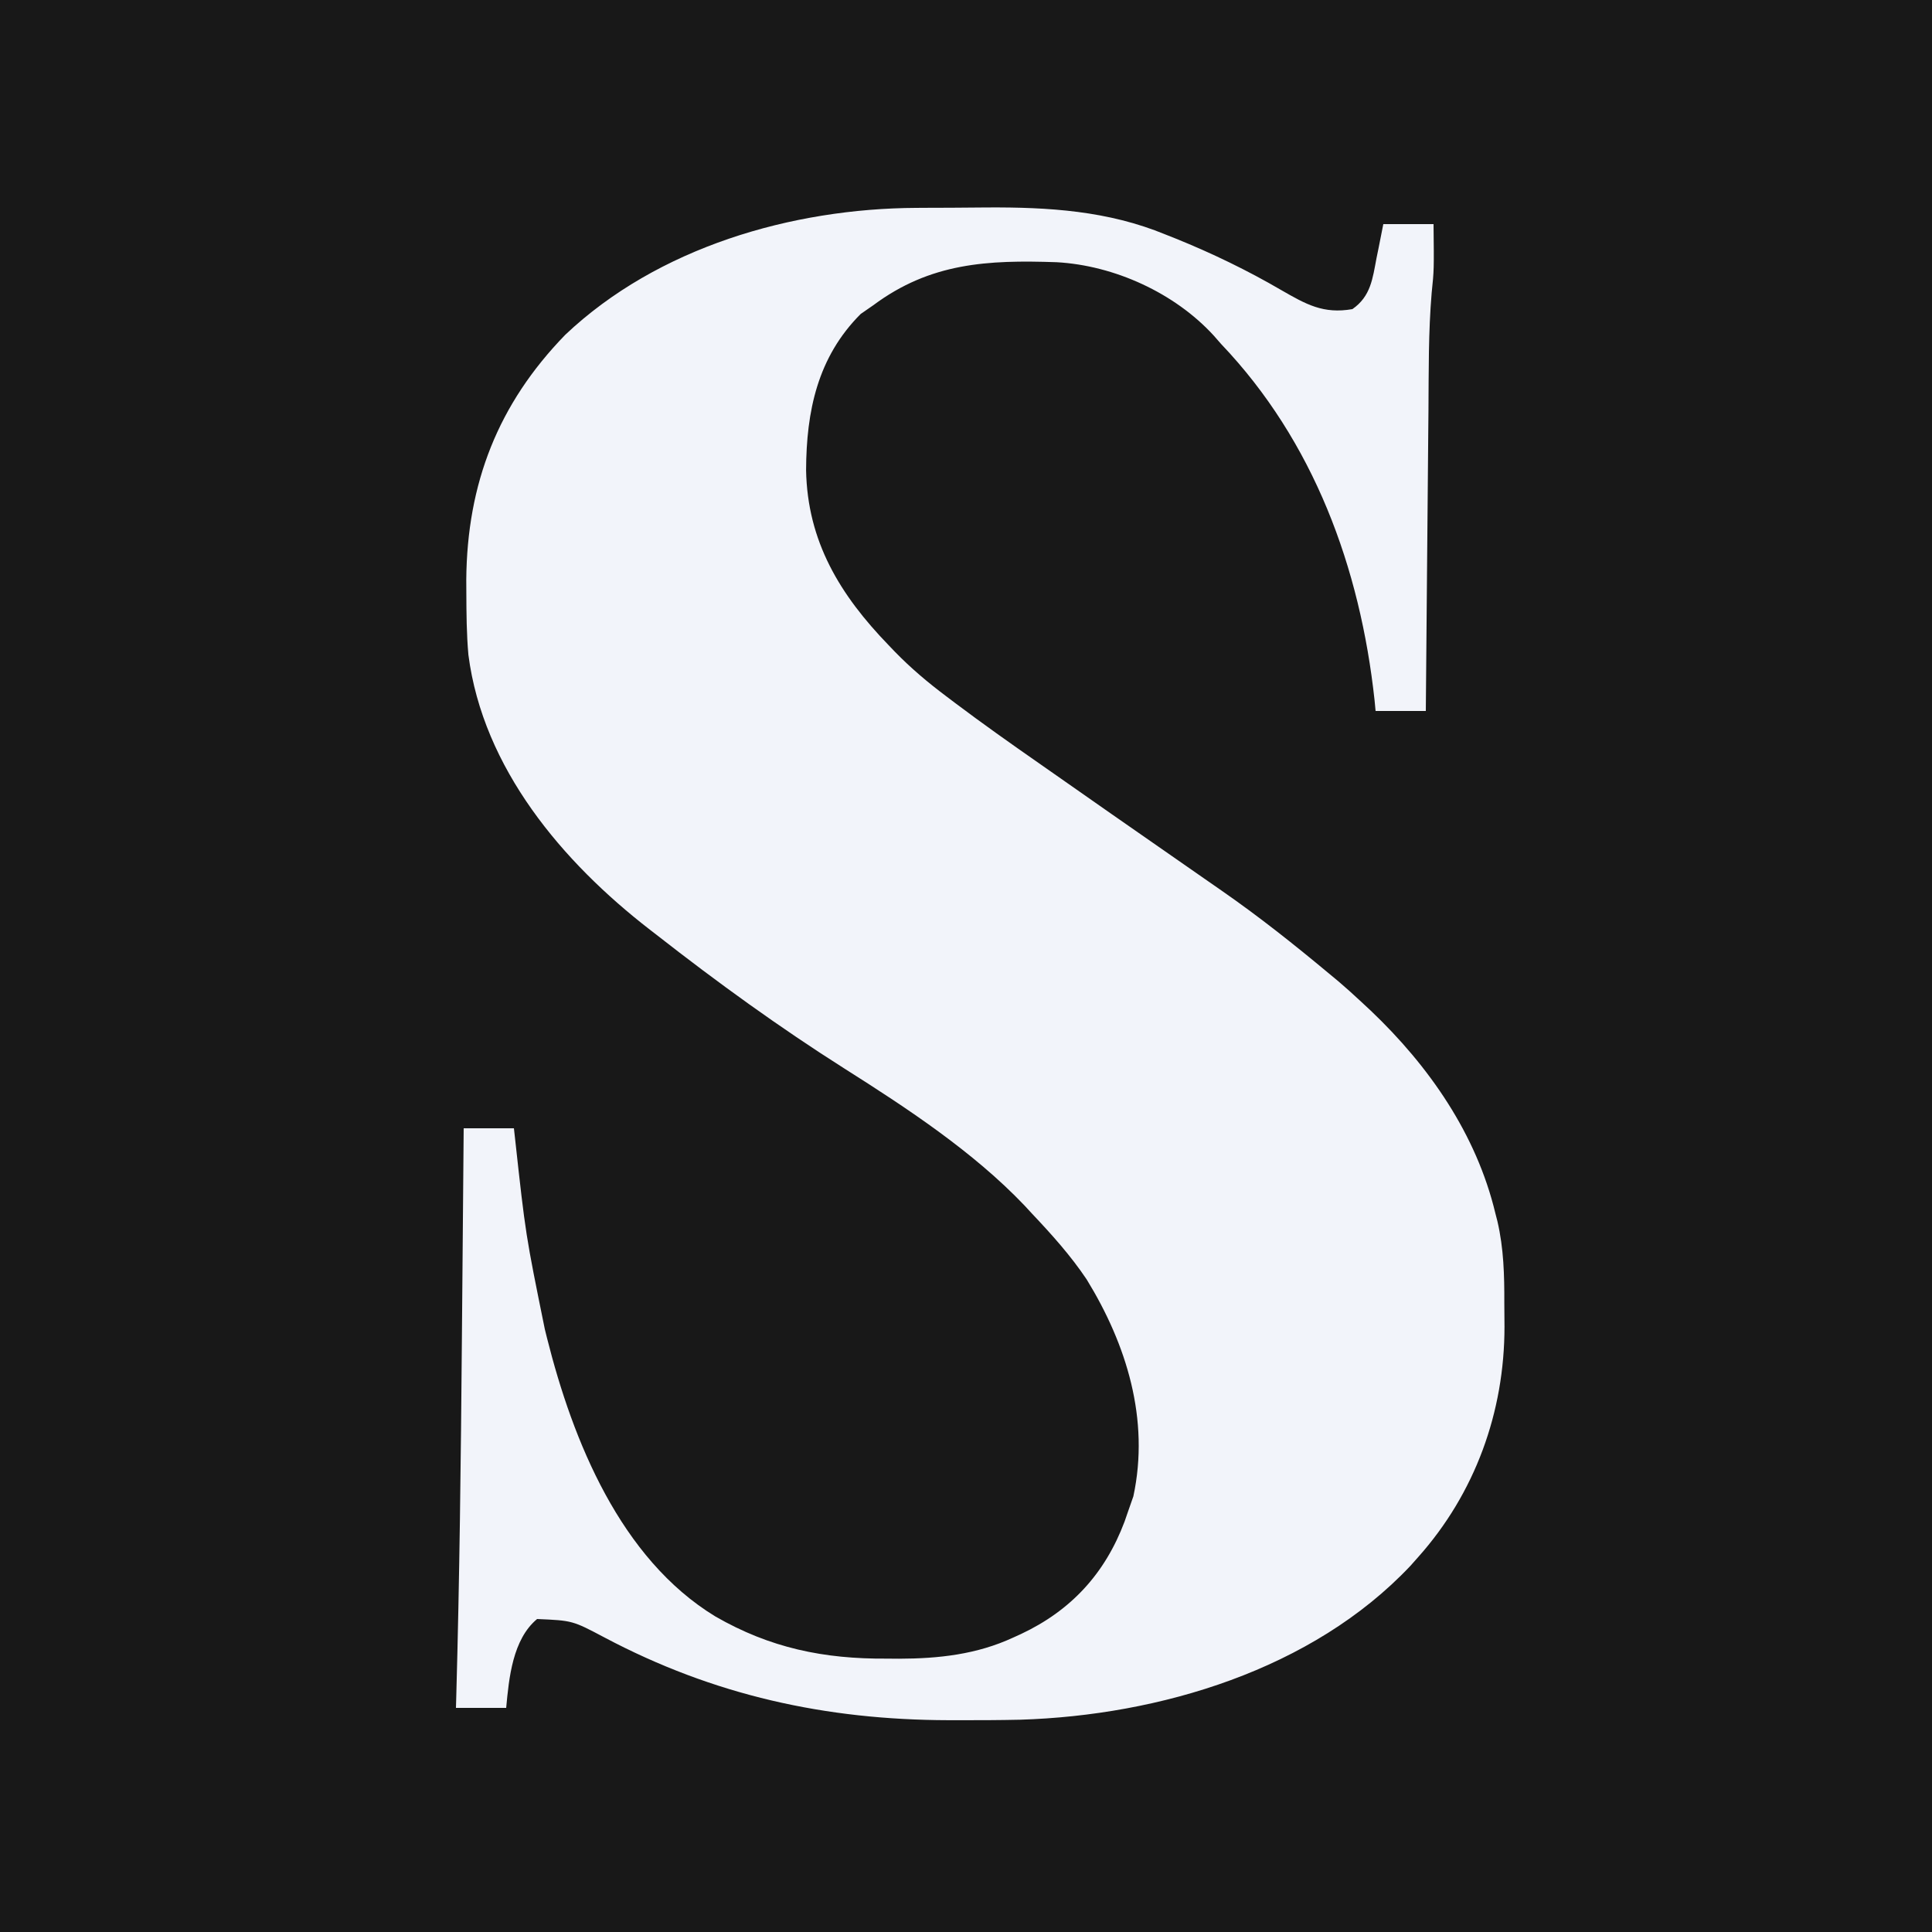 <?xml version="1.0" encoding="UTF-8"?>
<svg version="1.1" xmlns="http://www.w3.org/2000/svg" width="500" height="500">
<rect width="100%" height="100%" fill="#808080" stroke="none"/>
<path d="M0 0 C165 0 330 0 500 0 C500 165 500 330 500 500 C335 500 170 500 0 500 C0 335 0 170 0 0 Z " fill="#181818" transform="translate(0,0)"/>
<path d="M0 0 C0.967 -0.006 1.934 -0.011 2.93 -0.017 C4.973 -0.027 7.015 -0.033 9.057 -0.037 C12.12 -0.047 15.183 -0.078 18.246 -0.109 C34.164 -0.197 49.525 0.744 64.414 6.891 C65.287 7.237 66.161 7.584 67.061 7.941 C76.461 11.746 85.586 16.151 94.348 21.262 C100.82 24.98 105.262 27.517 112.789 26.203 C117.55 22.891 118.017 18.314 119.039 12.953 C119.212 12.113 119.385 11.272 119.562 10.406 C119.985 8.341 120.389 6.273 120.789 4.203 C125.079 4.203 129.369 4.203 133.789 4.203 C133.918 16.062 133.918 16.062 133.303 22 C132.444 32.131 132.551 42.308 132.473 52.469 C132.452 54.716 132.431 56.963 132.41 59.211 C132.355 65.089 132.305 70.968 132.257 76.847 C132.206 82.86 132.151 88.873 132.096 94.887 C131.989 106.659 131.887 118.431 131.789 130.203 C127.499 130.203 123.209 130.203 118.789 130.203 C118.703 129.292 118.616 128.38 118.527 127.441 C114.811 93.179 102.8 60.384 78.789 35.203 C78.178 34.506 77.567 33.808 76.938 33.09 C66.815 21.999 51.132 14.881 36.223 14.062 C18.4 13.451 3.59 14.185 -11.211 25.203 C-12.283 25.946 -13.356 26.688 -14.461 27.453 C-25.631 38.623 -28.531 52.603 -28.596 67.887 C-28.253 86.348 -19.815 100.19 -7.211 113.203 C-6.695 113.743 -6.179 114.283 -5.648 114.839 C-1.491 119.112 2.899 122.816 7.664 126.391 C8.402 126.949 9.139 127.507 9.899 128.082 C17.005 133.427 24.252 138.563 31.548 143.642 C33.868 145.258 36.182 146.88 38.496 148.504 C46.542 154.148 54.602 159.771 62.675 165.377 C66.54 168.061 70.401 170.751 74.261 173.442 C75.809 174.52 77.357 175.597 78.907 176.671 C88.589 183.391 97.741 190.657 106.789 198.203 C107.57 198.85 108.351 199.497 109.156 200.164 C111.08 201.8 112.942 203.48 114.789 205.203 C115.698 206.047 116.607 206.892 117.543 207.762 C132.635 222.121 144.885 239.736 149.789 260.203 C149.965 260.887 150.141 261.571 150.322 262.276 C151.965 269.33 152.128 276.264 152.105 283.488 C152.102 285.502 152.125 287.515 152.15 289.529 C152.161 311.621 144.547 332.667 129.789 349.203 C129.136 349.939 128.482 350.675 127.809 351.434 C102.447 378.318 62.922 390.149 26.802 391.264 C21.444 391.383 16.086 391.399 10.727 391.391 C9.905 391.39 9.083 391.389 8.236 391.388 C-23.545 391.309 -52.481 384.968 -80.801 369.965 C-89.05 365.6 -89.05 365.6 -98.211 365.203 C-104.543 370.48 -105.492 380.434 -106.211 388.203 C-110.501 388.203 -114.791 388.203 -119.211 388.203 C-119.17 386.739 -119.17 386.739 -119.128 385.246 C-118.282 354.585 -117.928 323.926 -117.679 293.255 C-117.627 287.017 -117.572 280.78 -117.518 274.543 C-117.412 262.43 -117.31 250.316 -117.211 238.203 C-112.921 238.203 -108.631 238.203 -104.211 238.203 C-104.111 239.103 -104.01 240.003 -103.907 240.931 C-101.183 265.755 -101.183 265.755 -96.211 290.203 C-95.931 291.332 -95.931 291.332 -95.645 292.483 C-88.957 319.097 -76.641 349.588 -52.081 364.537 C-37.899 372.705 -23.988 375.574 -7.711 375.453 C-6.154 375.465 -6.154 375.465 -4.566 375.477 C5.73 375.451 15.564 374.373 24.977 370.016 C25.657 369.707 26.337 369.398 27.037 369.079 C39.987 362.986 48.773 353.429 53.824 339.992 C54.143 339.072 54.461 338.151 54.789 337.203 C55.222 335.966 55.655 334.728 56.102 333.453 C60.373 313.534 54.339 294.138 44.027 277.332 C39.866 271.115 34.92 265.63 29.789 260.203 C29.175 259.537 28.562 258.87 27.93 258.184 C14.697 244.301 -2.473 232.989 -18.617 222.781 C-35.448 212.109 -51.519 200.478 -67.211 188.203 C-67.794 187.752 -68.378 187.302 -68.979 186.837 C-91.66 169.301 -112.185 145.04 -115.988 115.688 C-116.469 110.327 -116.501 104.957 -116.523 99.578 C-116.529 98.458 -116.535 97.339 -116.54 96.185 C-116.327 71.322 -108.335 50.763 -90.906 32.832 C-67.009 10.227 -32.325 0.151 0 0 Z " fill="#F2F4FA" transform="translate(237.211,53.797)"/>
</svg>
